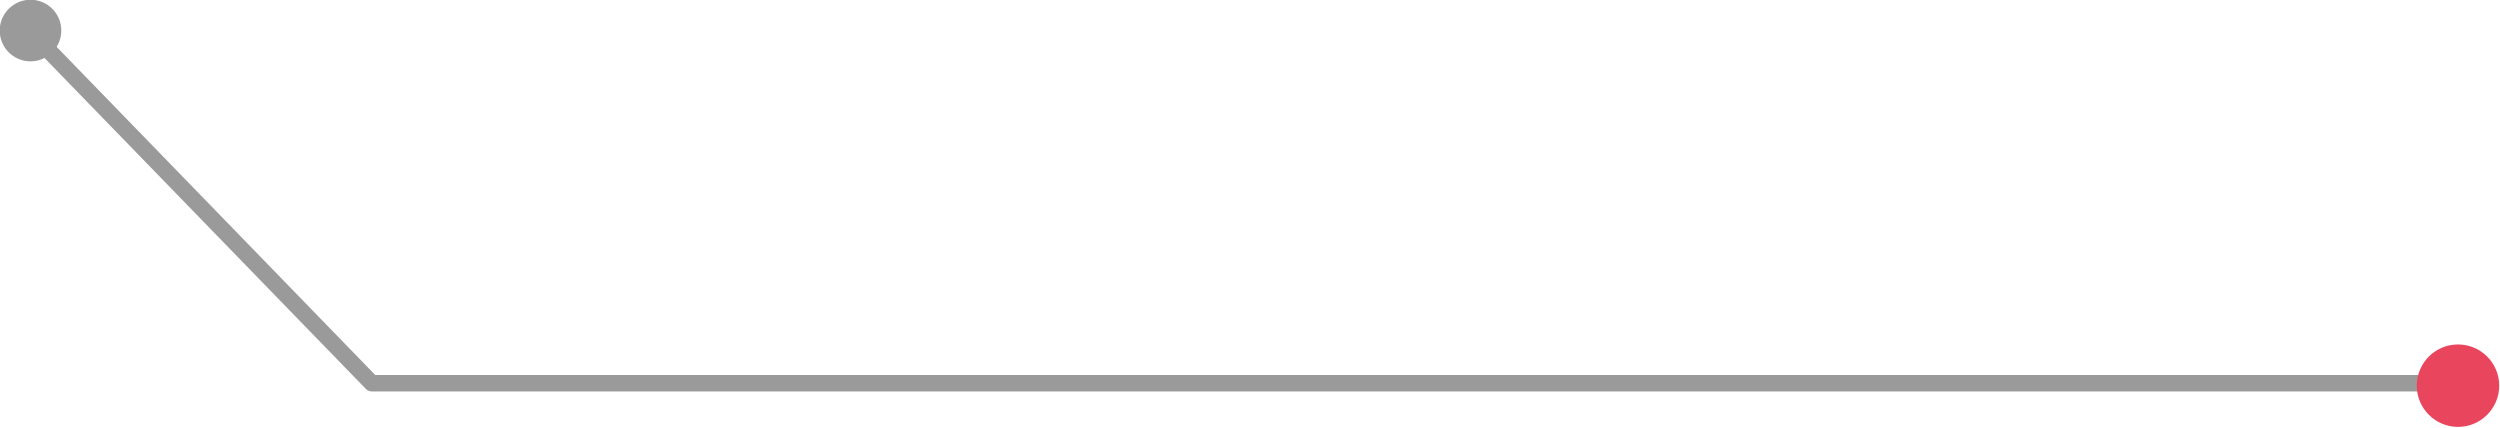 <?xml version="1.0" encoding="UTF-8" standalone="no"?> <svg xmlns="http://www.w3.org/2000/svg" xmlns:xlink="http://www.w3.org/1999/xlink" xmlns:serif="http://www.serif.com/" width="100%" height="100%" viewBox="0 0 2535 434" version="1.1" xml:space="preserve" style="fill-rule:evenodd;clip-rule:evenodd;stroke-linejoin:round;stroke-miterlimit:2;"> <g transform="matrix(1,0,0,1,-7346.49,-18435.9)"> <g transform="matrix(8.333,0,0,8.333,0,13200)"> <g transform="matrix(-1,0,0,1,1180.72,629.366)"> <path d="M296.721,2.901C297.106,2.505 297.096,1.871 296.7,1.487C296.304,1.102 295.671,1.111 295.286,1.508L296.721,2.901ZM253.864,45.602L253.864,46.602C254.134,46.602 254.393,46.493 254.581,46.299L253.864,45.602ZM0,44.602C-0.552,44.602 -1,45.05 -1,45.602C-1,46.154 -0.552,46.602 0,46.602L0,44.602ZM296.721,2.901L295.286,1.508L253.146,44.906L253.864,45.602L254.581,46.299L296.721,2.901ZM253.864,46.602L253.864,44.602L0,44.602L0,46.602L253.864,46.602Z" style="fill:rgb(154,154,154);fill-rule:nonzero;"></path> </g> </g> <g transform="matrix(8.333,0,0,8.333,0,13200)"> <g transform="matrix(-1,0,0,1,889.074,628.303)"> <path d="M3.747,7.495C5.817,7.495 7.495,5.817 7.495,3.748C7.495,1.678 5.817,-0 3.747,-0C1.678,-0 0,1.678 0,3.748C0,5.817 1.678,7.495 3.747,7.495Z" style="fill:rgb(154,154,154);fill-rule:nonzero;"></path> </g> </g> <g transform="matrix(8.333,0,0,8.333,0,13200)"> <g transform="matrix(-1,0,0,1,1185.73,670.248)"> <path d="M5.015,10.031C7.785,10.031 10.031,7.785 10.031,5.015C10.031,2.246 7.785,0 5.015,0C2.245,0 0,2.246 0,5.015C0,7.785 2.245,10.031 5.015,10.031Z" style="fill:rgb(233,69,93);fill-rule:nonzero;"></path> </g> </g> </g> </svg> 